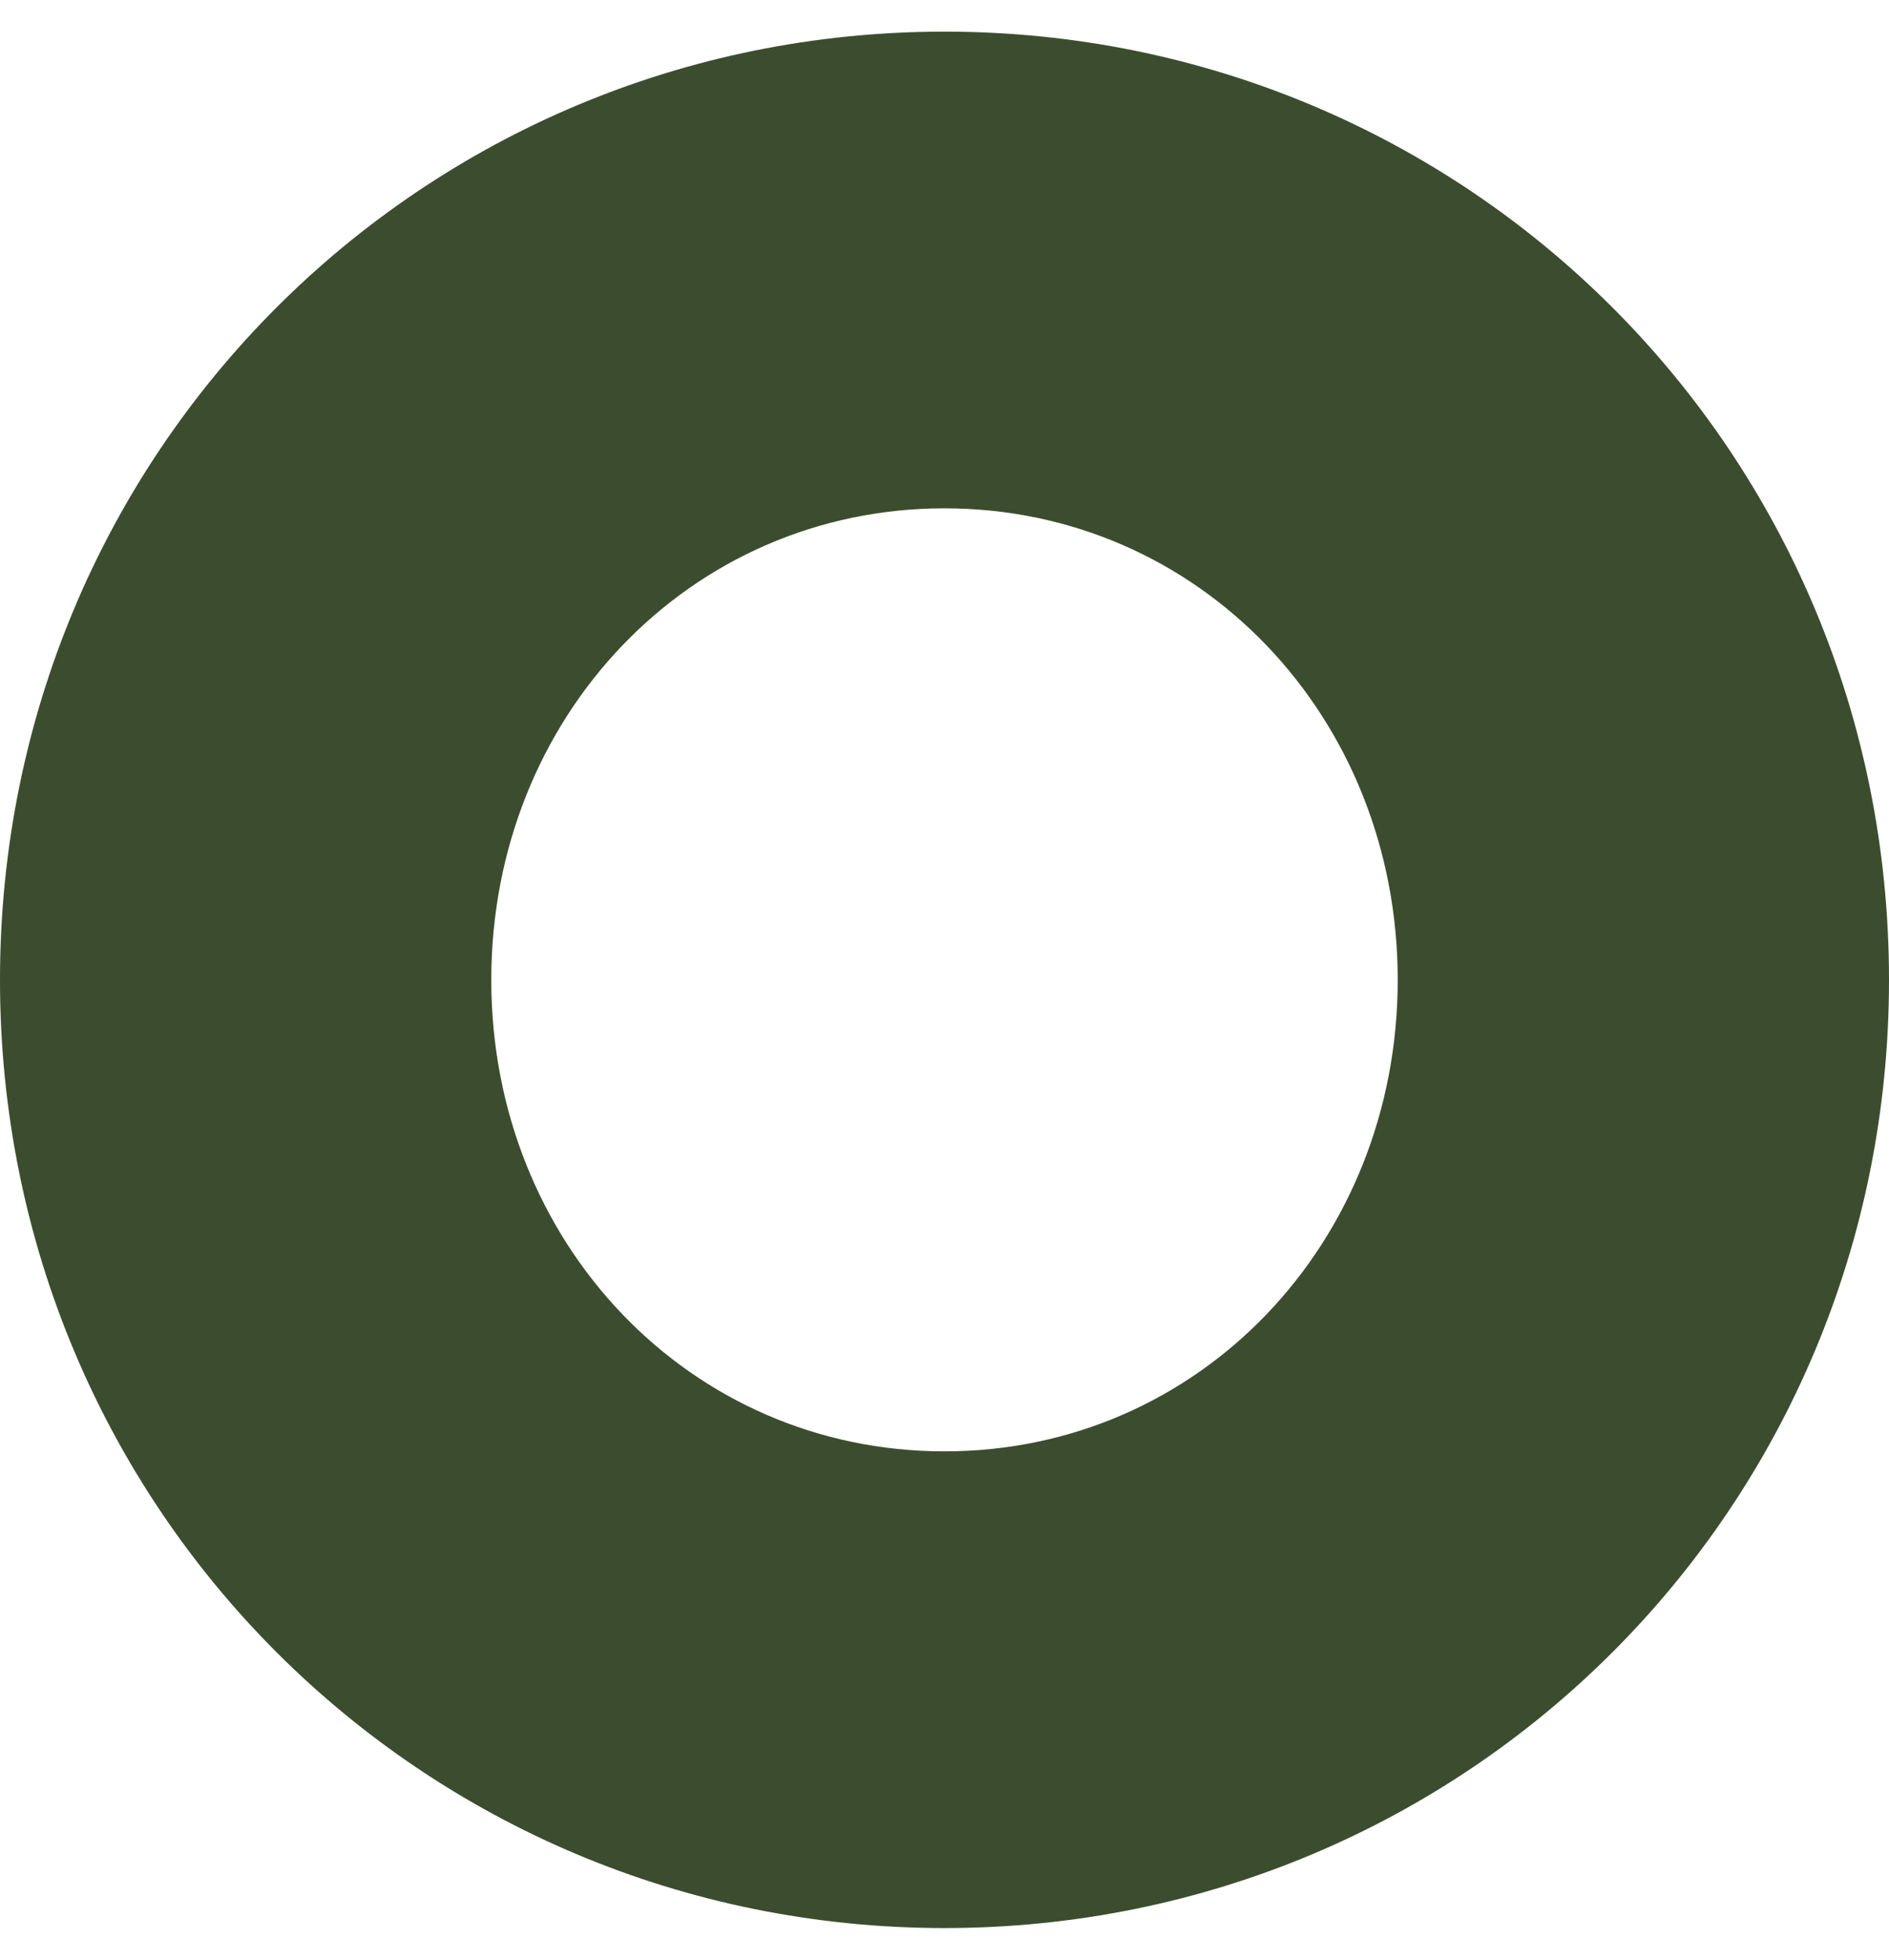 <?xml version="1.0" encoding="utf-8"?>
<svg xmlns="http://www.w3.org/2000/svg" width="27" height="28" viewBox="0 0 27 28" fill="none">
<g clip-path="url(#clip0_116_639)">
<g style="mix-blend-mode:multiply">
<path d="M13.5 0.452C20.959 0.452 27 6.445 27 14.001C27 21.556 20.959 27.548 13.5 27.548C6.041 27.548 1.92272e-06 21.556 2.58088e-06 14.001C3.23904e-06 6.445 6.04 0.452 13.5 0.452ZM13.5 20.737C17.139 20.737 19.978 17.759 19.978 14.001C19.978 10.242 17.14 7.263 13.5 7.263C9.86 7.263 7.022 10.241 7.022 14.001C7.022 17.76 9.861 20.737 13.5 20.737Z" fill="#3B4D2E"/>
</g>
</g>
<defs>
<clipPath id="clip0_116_639">
<rect width="27" height="28" fill="white"/>
</clipPath>
</defs>
</svg>